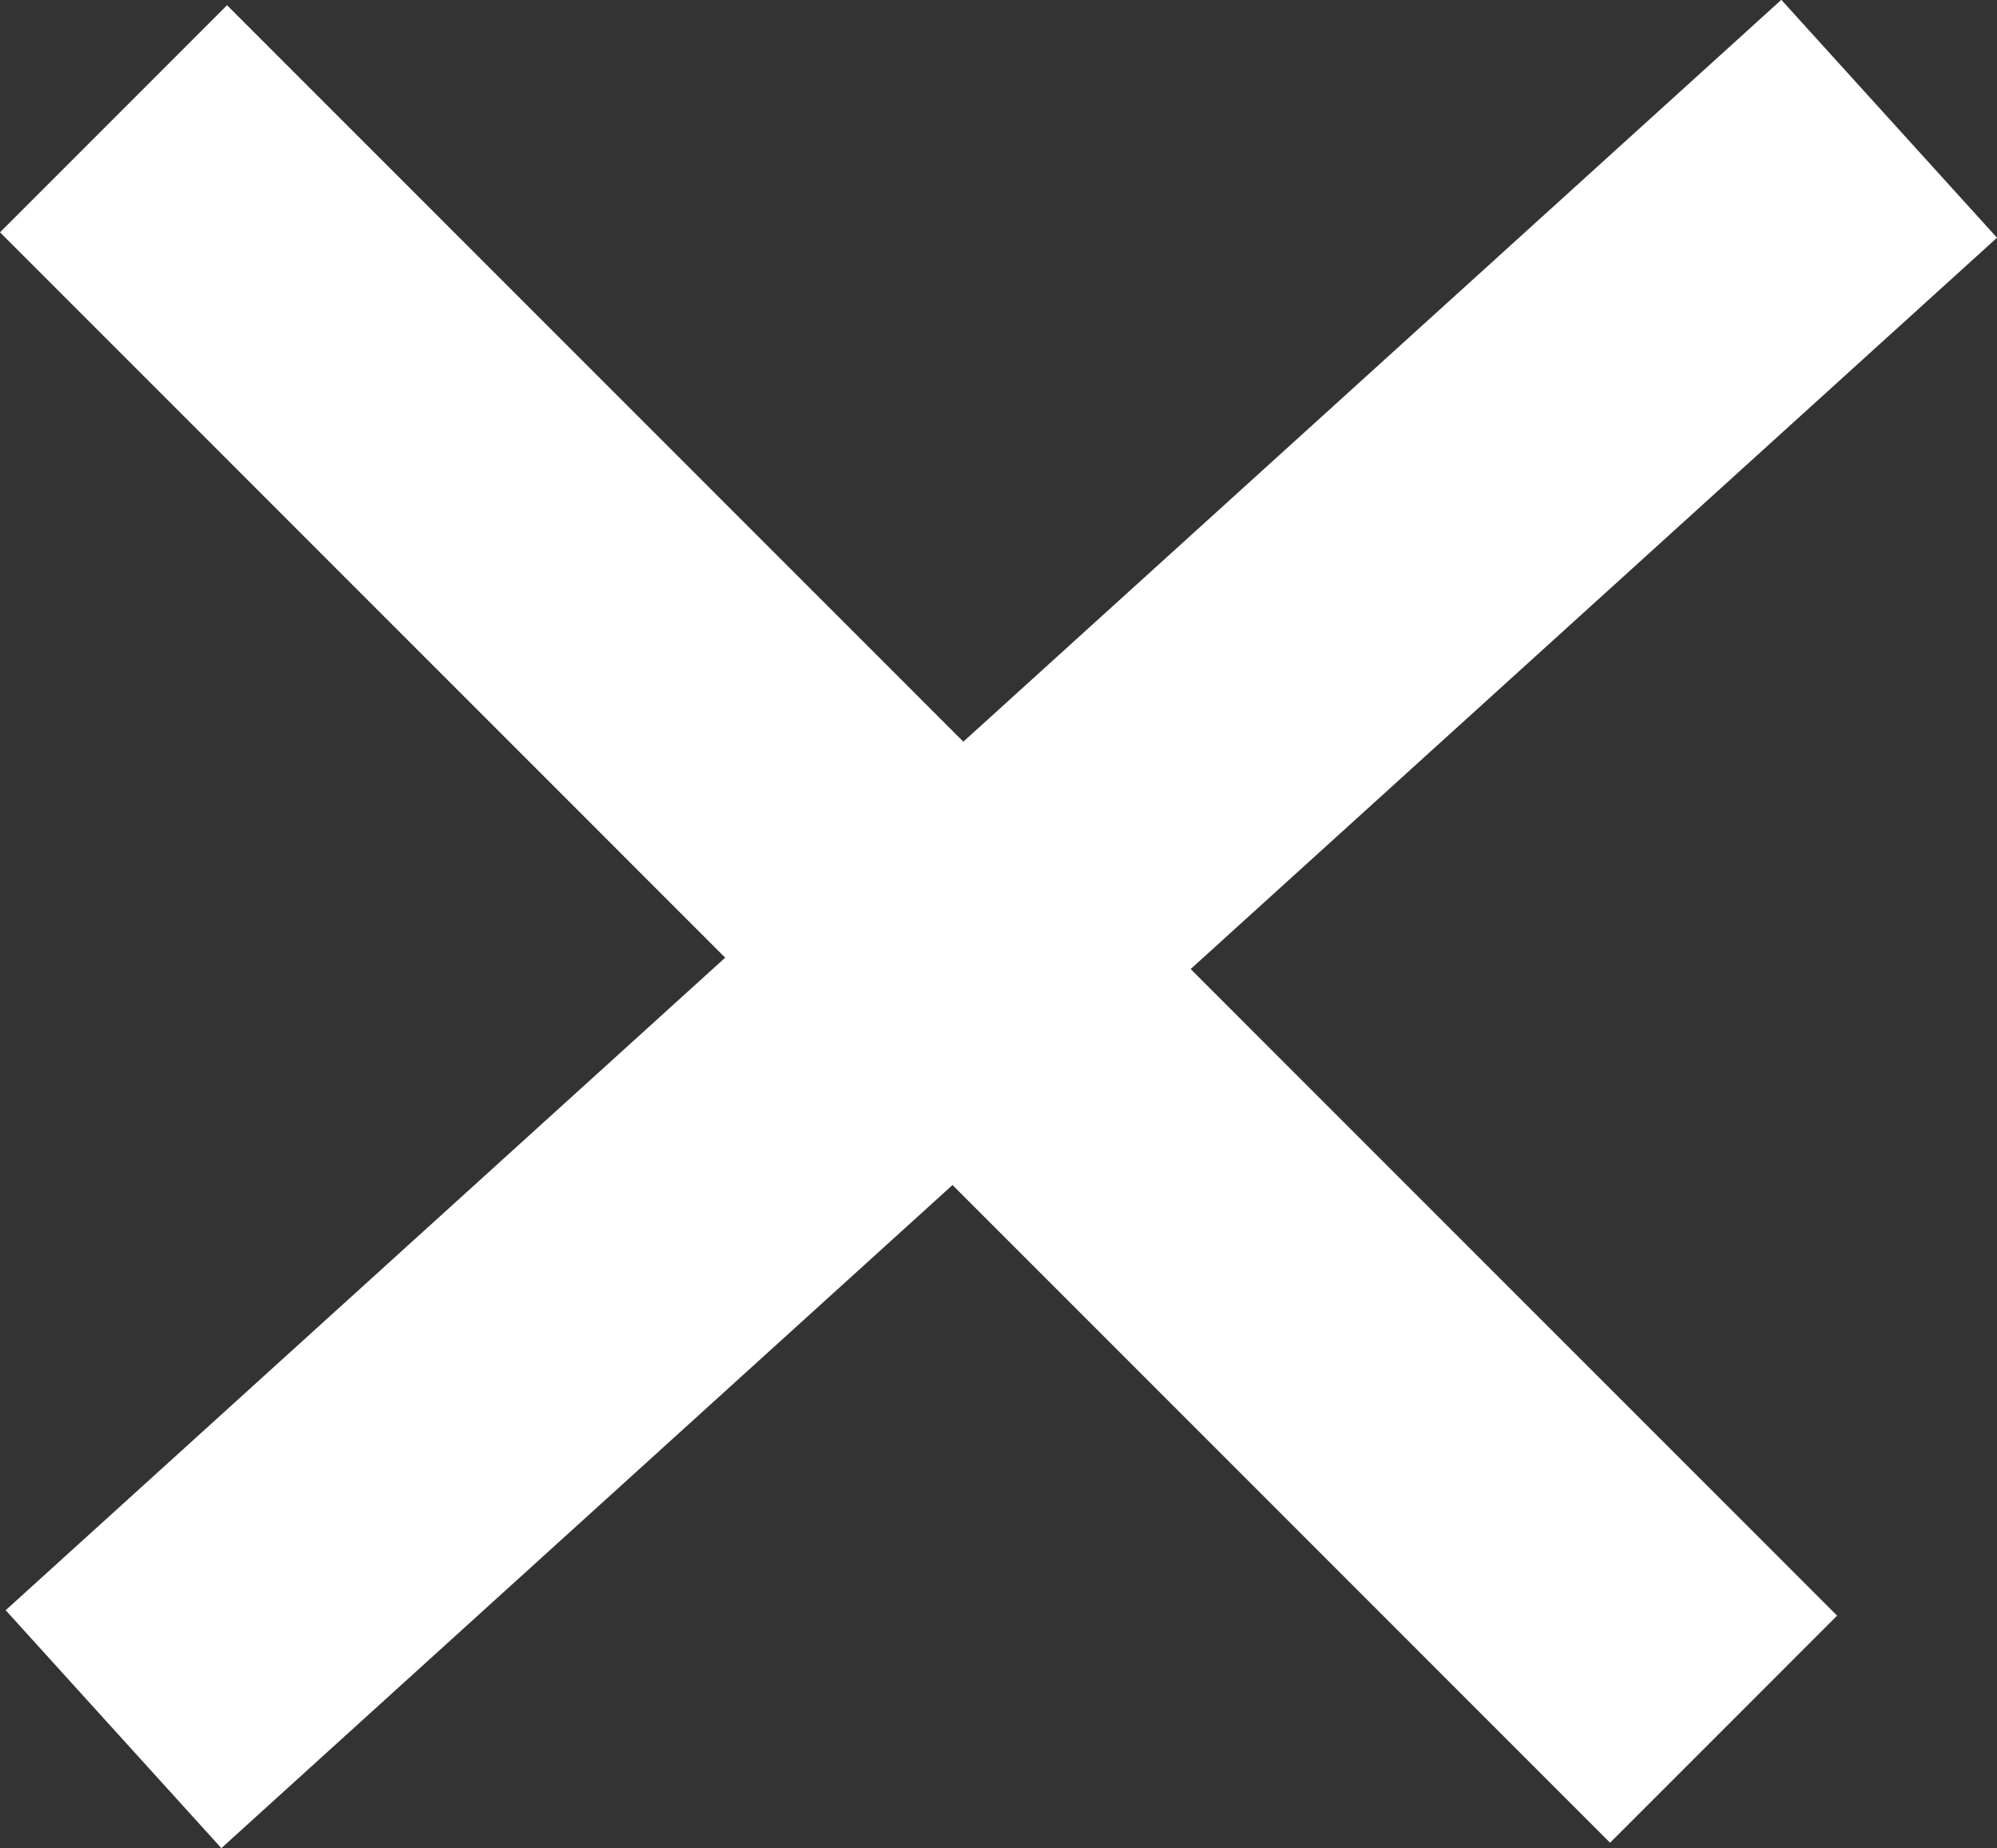 <svg xmlns="http://www.w3.org/2000/svg" width="37.316" height="34.531" viewBox="0 0 37.316 34.531">
  <rect x="0" y="0" width="37.316" height="34.531" fill="#333333" stroke="none"/>
  <g id="Group_5739" data-name="Group 5739" transform="translate(-18962.088 1005.919)">
    <path id="Path_18352" data-name="Path 18352" d="M18964.209-1003.7l30.086,30.086" fill="none" stroke="#fff" stroke-width="6"/>
    <path id="Path_18353" data-name="Path 18353" d="M18993.225-1003.7l-33.18,30.086" transform="translate(4.164)" fill="none" stroke="#fff" stroke-width="6"/>
  </g>
</svg>
